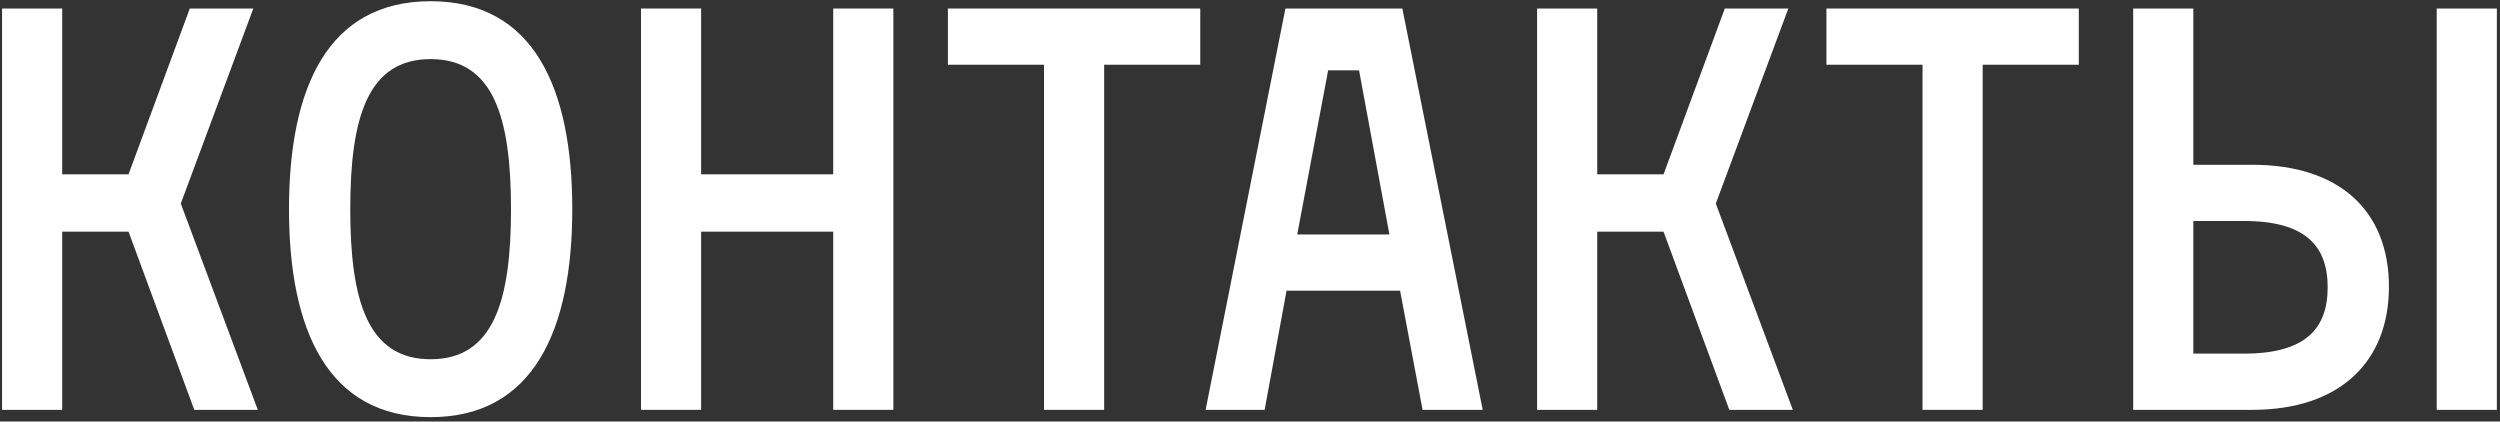 <?xml version="1.0" encoding="UTF-8"?> <svg xmlns="http://www.w3.org/2000/svg" width="427" height="72" viewBox="0 0 427 72" fill="none"><rect x="0" y="0" width="427" height="72" fill="#333333" stroke="none"/><path d="M0.352 70V1.456H10.624V29.776H21.952L32.416 1.456H43.264L30.88 34.768L44.032 70H33.184L21.952 39.568H10.624V70H0.352Z" fill="white"></path><path d="M73.552 0.208C91.12 0.208 97.744 14.992 97.744 35.728C97.744 56.368 91.12 71.248 73.552 71.248C55.984 71.248 49.36 56.368 49.36 35.728C49.36 14.992 55.984 0.208 73.552 0.208ZM73.552 61.36C84.304 61.36 87.28 51.376 87.28 35.728C87.28 20.08 84.304 10.096 73.552 10.096C62.8 10.096 59.824 20.08 59.824 35.728C59.824 51.376 62.8 61.36 73.552 61.36Z" fill="white"></path><path d="M142.313 1.456H152.585V70H142.313V39.568H119.753V70H109.481V1.456H119.753V29.776H142.313V1.456Z" fill="white"></path><path d="M205.005 1.456V11.056H188.589V70H178.317V11.056H161.901V1.456H205.005Z" fill="white"></path><path d="M242.975 70L239.135 49.648H219.743L215.999 70H205.919L219.551 1.456H239.519L253.247 70H242.975ZM226.847 12.016L221.567 40.048H237.311L232.127 12.016H226.847Z" fill="white"></path><path d="M262.533 70V1.456H272.805V29.776H284.133L294.597 1.456H305.445L293.061 34.768L306.213 70H295.365L284.133 39.568H272.805V70H262.533Z" fill="white"></path><path d="M355.058 1.456V11.056H338.642V70H328.37V11.056H311.954V1.456H355.058Z" fill="white"></path><path d="M384.702 28.144C399.582 28.144 408.03 36.016 408.03 48.976C408.03 61.84 399.582 70 384.702 70H364.35V1.456H374.622V28.144H384.702ZM383.262 60.4C393.726 60.4 397.566 56.176 397.566 49.072C397.566 41.968 393.726 37.744 383.262 37.744H374.622V60.4H383.262ZM426.462 1.456V70H416.19V1.456H426.462Z" fill="white"></path></svg> 